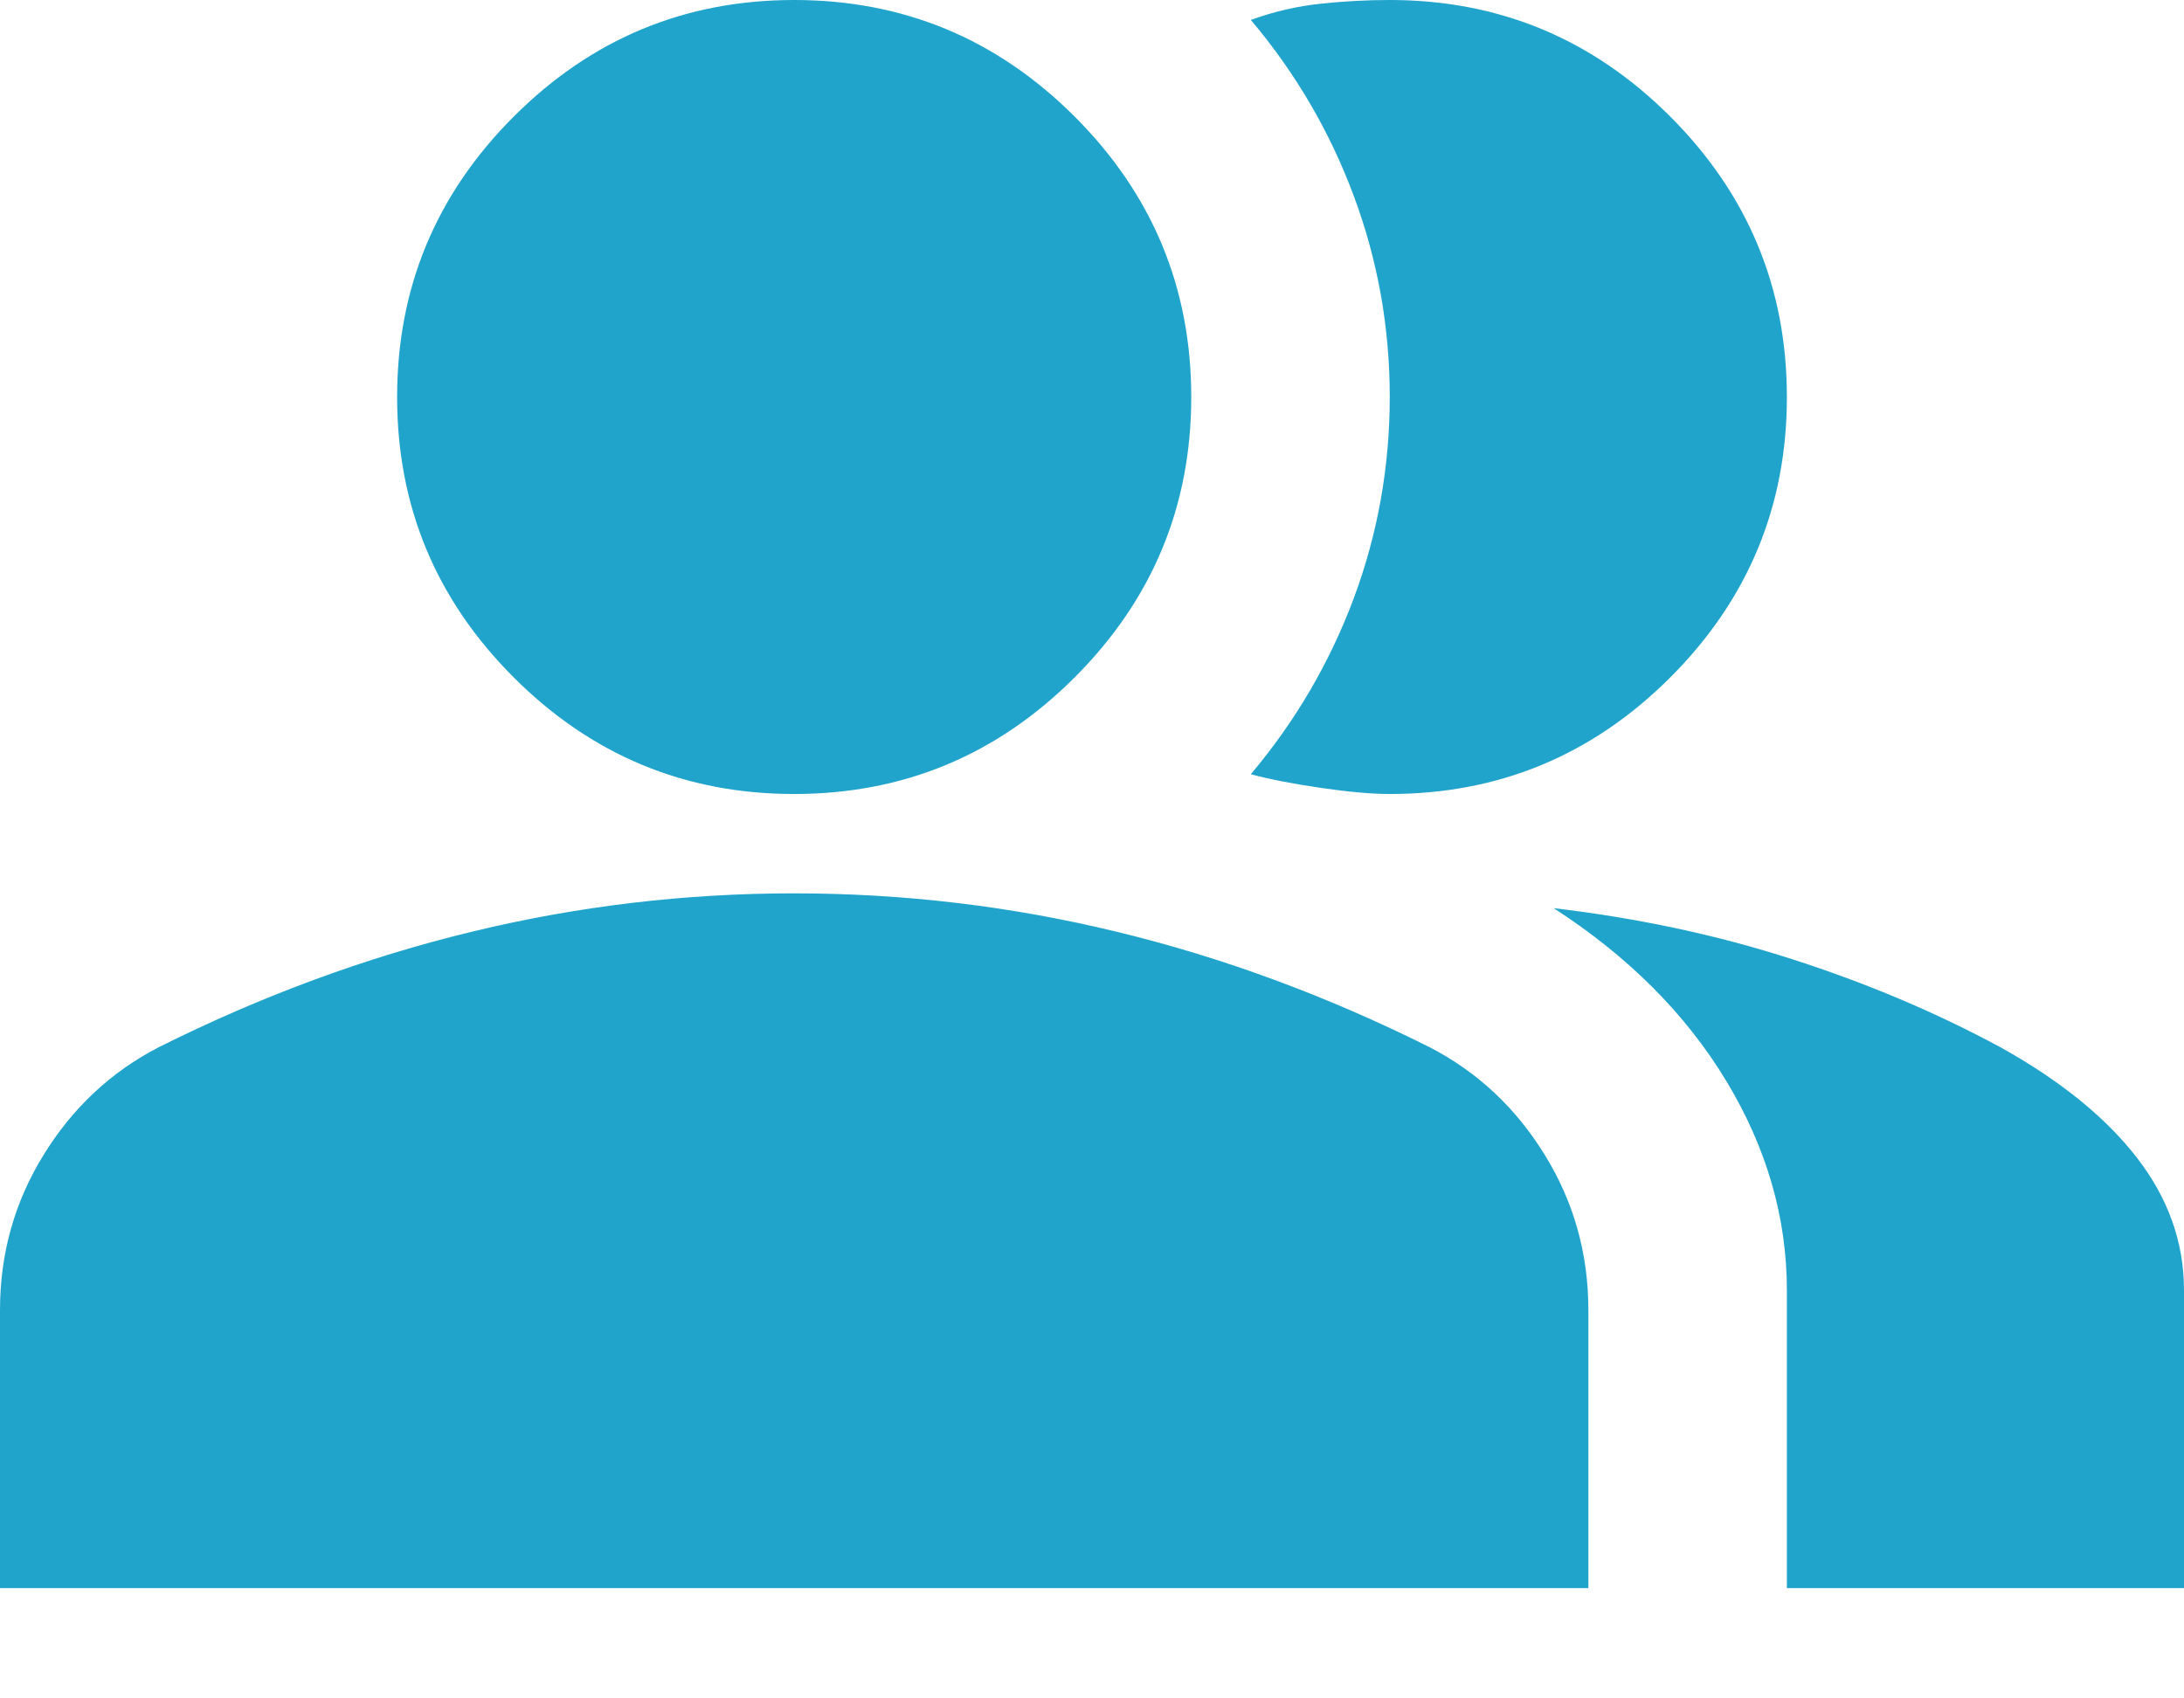 <svg width="18" height="14" viewBox="0 0 18 14" fill="none" xmlns="http://www.w3.org/2000/svg">
<path d="M0 13.091V10.8C0 10.336 0.119 9.91 0.358 9.522C0.597 9.133 0.914 8.836 1.309 8.632C2.155 8.209 3.014 7.892 3.886 7.681C4.759 7.469 5.645 7.364 6.545 7.364C7.445 7.364 8.332 7.469 9.205 7.681C10.077 7.892 10.936 8.209 11.782 8.632C12.177 8.836 12.494 9.133 12.733 9.522C12.972 9.91 13.091 10.336 13.091 10.8V13.091H0ZM14.727 13.091V10.636C14.727 10.036 14.56 9.46 14.226 8.908C13.892 8.356 13.418 7.882 12.805 7.486C13.5 7.568 14.155 7.708 14.768 7.906C15.382 8.103 15.954 8.345 16.486 8.632C16.977 8.905 17.352 9.208 17.611 9.542C17.87 9.876 18 10.241 18 10.636V13.091H14.727ZM6.545 6.545C5.645 6.545 4.875 6.225 4.234 5.584C3.593 4.943 3.273 4.173 3.273 3.273C3.273 2.373 3.593 1.602 4.234 0.961C4.875 0.32 5.645 0 6.545 0C7.445 0 8.216 0.32 8.857 0.961C9.498 1.602 9.818 2.373 9.818 3.273C9.818 4.173 9.498 4.943 8.857 5.584C8.216 6.225 7.445 6.545 6.545 6.545ZM14.727 3.273C14.727 4.173 14.407 4.943 13.766 5.584C13.125 6.225 12.354 6.545 11.454 6.545C11.305 6.545 11.114 6.528 10.882 6.494C10.65 6.46 10.459 6.423 10.309 6.382C10.677 5.945 10.96 5.461 11.158 4.93C11.356 4.398 11.454 3.845 11.454 3.273C11.454 2.7 11.356 2.148 11.158 1.616C10.96 1.084 10.677 0.6 10.309 0.164C10.5 0.095 10.691 0.051 10.882 0.031C11.073 0.01 11.264 0 11.454 0C12.354 0 13.125 0.32 13.766 0.961C14.407 1.602 14.727 2.373 14.727 3.273Z" fill="#20A4CC"/>
</svg>

